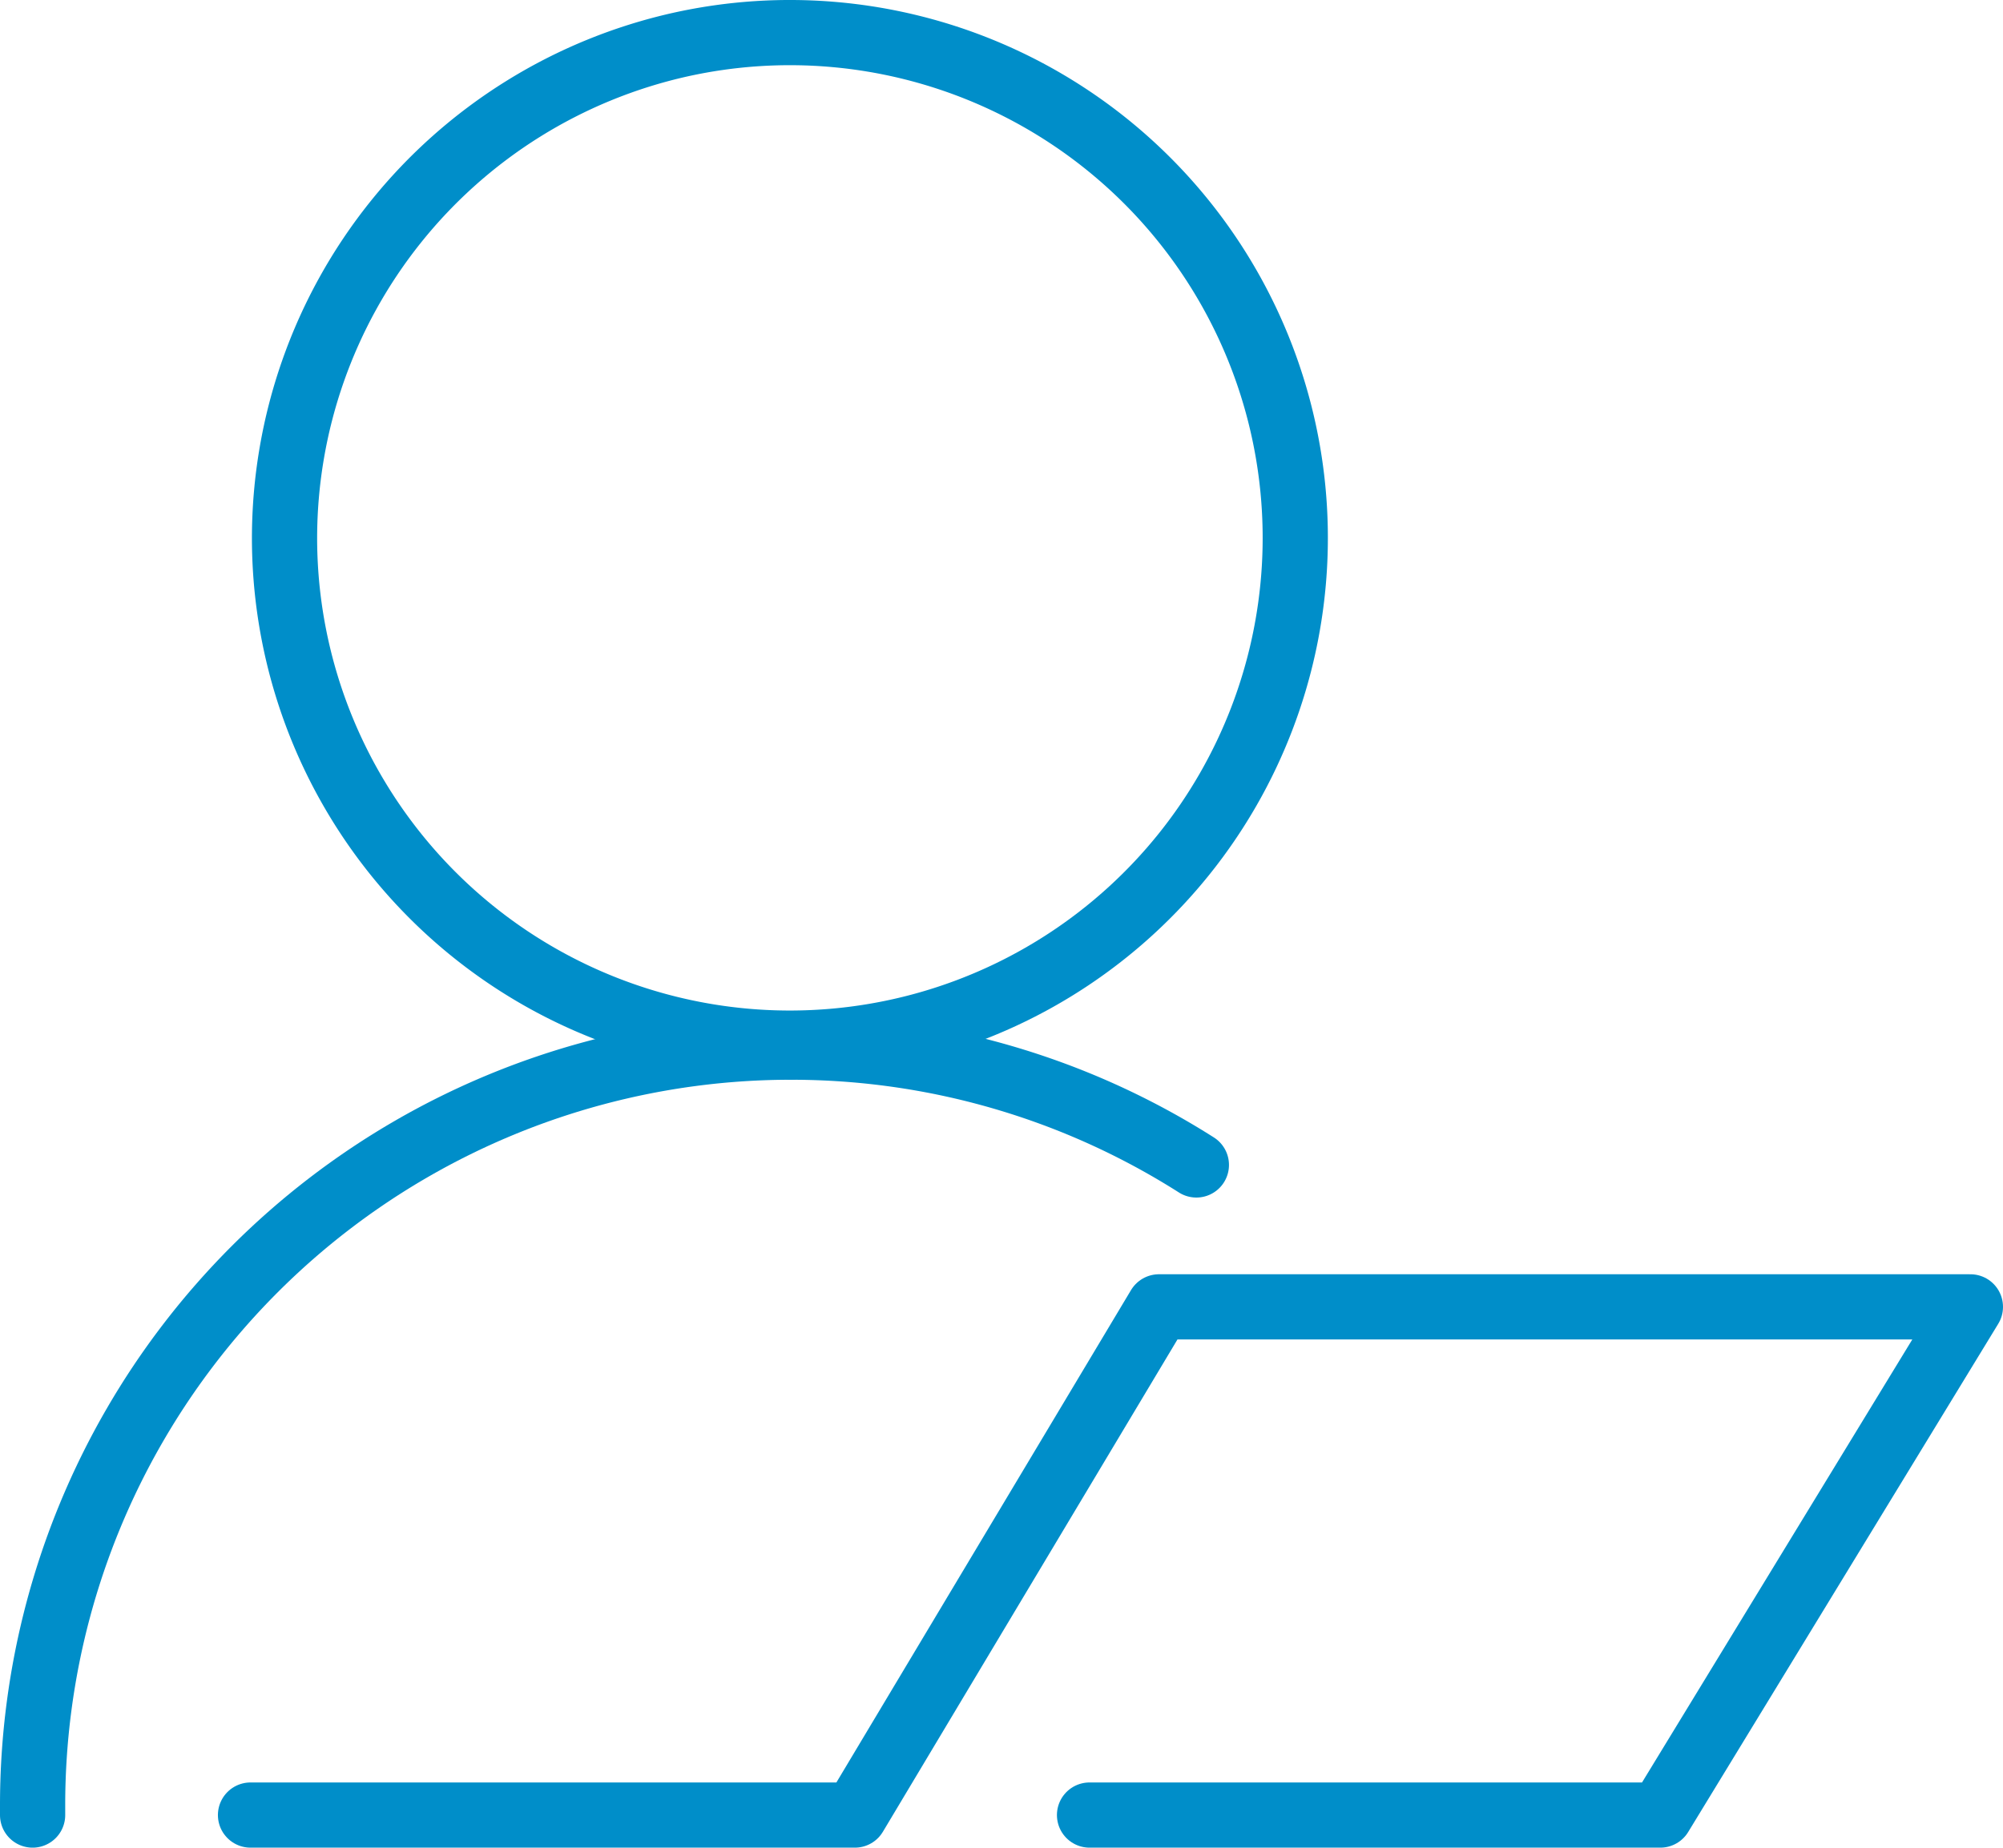<svg xmlns="http://www.w3.org/2000/svg" viewBox="0 0 184.3 170.04"><defs><style>.cls-1{fill:none;stroke:#008ec9;stroke-linecap:round;stroke-linejoin:round;stroke-width:6px;}</style></defs><g id="Layer_2" data-name="Layer 2"><g id="Layer_1-2" data-name="Layer 1"><path class="cls-1" d="M72.73,96.37a69.43,69.43,0,0,1,37.35,10.84"/><path class="cls-1" d="M72.76,96.37A69.77,69.77,0,0,0,3,166.14v.9"/><path class="cls-1" d="M26.18,49.56A46.5,46.5,0,1,0,62.58,4.11,46.57,46.57,0,0,0,26.18,49.56Z"/><polyline class="cls-1" points="100.25 167.04 152.77 167.04 181.3 120.27 106.64 120.27 78.66 167.04 23.05 167.04"/></g></g></svg>